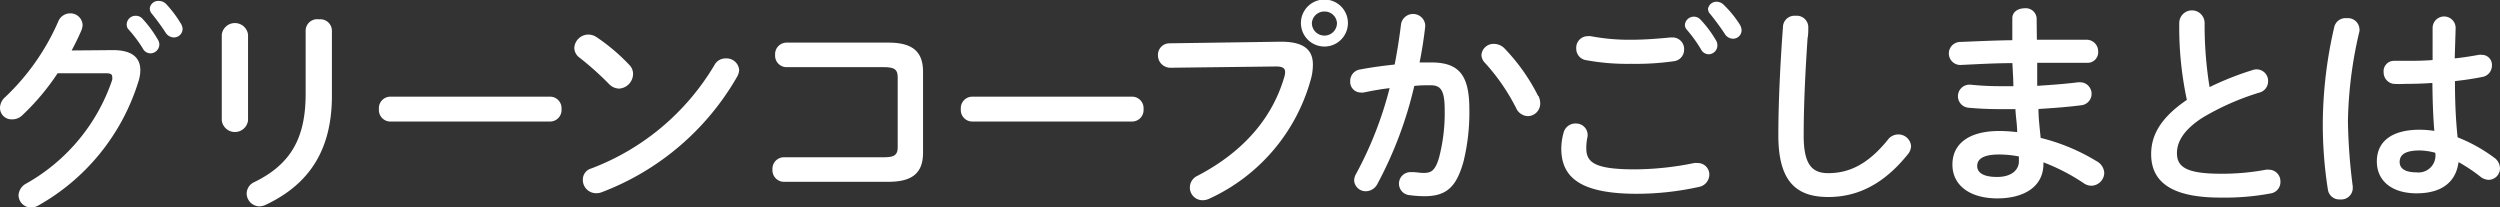 <svg xmlns="http://www.w3.org/2000/svg" viewBox="0 0 217 18.01"><rect x="0" y="0" width="217" height="18.01" fill="#333333" stroke="none"/><defs><style>.cls-1{fill:#fff;}</style></defs><g id="レイヤー_2" data-name="レイヤー 2"><g id="home"><path class="cls-1" d="M9.81,4.35c1.58,0,2.37.6,2.37,1.74a3.19,3.19,0,0,1-.17,1A18.67,18.67,0,0,1,3.32,17.84a1.25,1.25,0,0,1-.63.17,1.08,1.08,0,0,1-1.08-1.08,1.23,1.23,0,0,1,.67-1,16.3,16.3,0,0,0,7.46-9,1,1,0,0,0,0-.27c0-.21-.15-.3-.51-.3L5,6.36A20.45,20.45,0,0,1,1.94,10a1.25,1.25,0,0,1-.88.36A1,1,0,0,1,0,9.32a1.29,1.29,0,0,1,.47-.91A20.06,20.06,0,0,0,5.05,1.88a1.12,1.12,0,0,1,1-.72,1.06,1.06,0,0,1,1.12,1,1.44,1.44,0,0,1-.09.44c-.25.59-.54,1.18-.86,1.78ZM11,2.07a.77.77,0,0,1,.8-.7.75.75,0,0,1,.57.26,10.09,10.09,0,0,1,1.32,1.79.79.79,0,0,1,.14.45.78.78,0,0,1-.78.76.74.74,0,0,1-.65-.42A11.78,11.78,0,0,0,11.1,2.49.68.68,0,0,1,11,2.07ZM13,.74a.74.74,0,0,1,.78-.66.88.88,0,0,1,.63.26A9.85,9.85,0,0,1,15.67,2a1,1,0,0,1,.18.51.75.75,0,0,1-.76.74.87.87,0,0,1-.71-.41,19.9,19.9,0,0,0-1.25-1.71A.71.71,0,0,1,13,.74Z"/><path class="cls-1" d="M21.53,10.46a1.15,1.15,0,0,1-2.28,0V3a1.15,1.15,0,0,1,2.28,0Zm5-7.78a1,1,0,0,1,1.16-1,1,1,0,0,1,1.12,1V8.31c0,4.8-2.05,7.71-5.71,9.45a1.35,1.35,0,0,1-.57.15,1.13,1.13,0,0,1-1.12-1.12,1.11,1.11,0,0,1,.7-1c3.17-1.56,4.42-3.85,4.42-7.65Z"/><path class="cls-1" d="M47.74,8.39a1,1,0,0,1,1,1.08,1,1,0,0,1-1,1.08H33.89a1,1,0,0,1-1-1.08,1,1,0,0,1,1-1.08Z"/><path class="cls-1" d="M54.61,5.62a1.09,1.09,0,0,1,.34.81,1.29,1.29,0,0,1-1.21,1.26,1.24,1.24,0,0,1-.86-.38A26.53,26.53,0,0,0,50.3,5a1.06,1.06,0,0,1-.45-.85A1.23,1.23,0,0,1,51.06,3a1.32,1.32,0,0,1,.76.25A16.61,16.61,0,0,1,54.61,5.62ZM63,5.07a1.1,1.1,0,0,1,1.16,1,1.39,1.39,0,0,1-.19.61,22.91,22.91,0,0,1-11.73,10,1.25,1.25,0,0,1-.51.09,1.15,1.15,0,0,1-1.14-1.15,1,1,0,0,1,.74-1,21.12,21.12,0,0,0,10.7-9A1.08,1.08,0,0,1,63,5.07Z"/><path class="cls-1" d="M77.92,6.72c0-.7-.29-.89-1.22-.89H68.28a1,1,0,0,1-1-1.07,1,1,0,0,1,1-1.06h8.84c2.16,0,3,.84,3,2.54v7c0,1.7-.84,2.54-3,2.54H68.05a1,1,0,0,1-1-1.06,1,1,0,0,1,1-1.07H76.7c.93,0,1.22-.19,1.22-.89Z"/><path class="cls-1" d="M98.26,8.39a1,1,0,0,1,1,1.08,1,1,0,0,1-1,1.08H84.4a1,1,0,0,1-1-1.08,1,1,0,0,1,1-1.08Z"/><path class="cls-1" d="M111.19,3.62c2,0,2.77.71,2.77,2a4.94,4.94,0,0,1-.13,1.08A16.08,16.08,0,0,1,105,17.23a1.37,1.37,0,0,1-.62.15,1.1,1.1,0,0,1-1.1-1.12,1.12,1.12,0,0,1,.66-1c4.2-2.19,6.57-5.22,7.55-8.62a1.42,1.42,0,0,0,.06-.38c0-.36-.25-.49-.8-.49l-9.14.11a1.08,1.08,0,0,1-1.1-1.12,1,1,0,0,1,1-1ZM117,2a2,2,0,1,1-4.08,0A2,2,0,0,1,117,2Zm-3.13,0a1.09,1.09,0,1,0,2.18,0A1.07,1.07,0,0,0,115,1,1.08,1.08,0,0,0,113.87,2Z"/><path class="cls-1" d="M119.54,16a1.14,1.14,0,0,1-1,.6,1,1,0,0,1-1-.94,1.21,1.21,0,0,1,.18-.59,32.32,32.32,0,0,0,2.9-7.42c-.78.09-1.54.23-2.26.38a1,1,0,0,1-.25,0,.92.92,0,0,1-.91-1,1,1,0,0,1,.86-1c1-.19,2-.32,3-.43.22-1.16.41-2.34.55-3.5a1.06,1.06,0,0,1,2.1.06v.13c-.11,1-.28,2.09-.49,3.13h1c2.43,0,3.32,1.1,3.32,4.08a17.79,17.79,0,0,1-.51,4.53c-.61,2.18-1.46,3-3.38,3a9.91,9.91,0,0,1-1.29-.09,1,1,0,0,1-.93-1,1,1,0,0,1,1-1l.15,0c.36,0,.65.07,1,.07.66,0,1-.21,1.33-1.33a15.27,15.27,0,0,0,.49-4.11c0-1.71-.32-2.17-1.23-2.17-.42,0-.9,0-1.41.06A34.26,34.26,0,0,1,119.54,16Zm14-7.67a1.52,1.52,0,0,1,.15.65,1.09,1.09,0,0,1-1.1,1.1,1.17,1.17,0,0,1-1-.72,17.66,17.66,0,0,0-2.7-3.91,1,1,0,0,1-.3-.69,1.05,1.05,0,0,1,1.1-.95,1.29,1.29,0,0,1,.87.36A16.72,16.72,0,0,1,133.51,8.33Z"/><path class="cls-1" d="M135.52,12.9a5.3,5.3,0,0,1,.21-1.42,1.06,1.06,0,0,1,1.07-.76,1,1,0,0,1,1,.87,1.36,1.36,0,0,1,0,.27,4.4,4.4,0,0,0-.11,1c0,1.19.64,1.84,4.19,1.84a26.12,26.12,0,0,0,5.18-.55,1.88,1.88,0,0,1,.31,0,1,1,0,0,1,1,1,1.1,1.1,0,0,1-.93,1.08,25,25,0,0,1-5.56.59C137.31,16.78,135.52,15.48,135.52,12.9Zm6.1-9.45c1.19,0,2.46-.11,3.39-.2l.17,0a1,1,0,0,1,1,1.06,1,1,0,0,1-.86,1,23.4,23.4,0,0,1-3.71.23,19.82,19.82,0,0,1-3.95-.32,1,1,0,0,1-.84-1,1,1,0,0,1,1-1.08,1.06,1.06,0,0,1,.25,0A18,18,0,0,0,141.62,3.45Zm4.63-1.31a.78.78,0,0,1,1.36-.43,9.6,9.6,0,0,1,1.33,1.78.81.81,0,0,1,.13.46.77.77,0,0,1-.77.76.76.76,0,0,1-.65-.42,11.91,11.91,0,0,0-1.25-1.73A.59.59,0,0,1,146.25,2.14Zm2-1.32A.74.74,0,0,1,149,.15a.87.87,0,0,1,.62.27A9.08,9.08,0,0,1,151,2.11a1,1,0,0,1,.17.51.74.74,0,0,1-.76.74.85.85,0,0,1-.7-.42c-.38-.59-.85-1.21-1.25-1.71A.66.66,0,0,1,148.26.82Z"/><path class="cls-1" d="M154.76,2.37a1,1,0,0,1,1.1-1,1,1,0,0,1,1.1,1c0,.21,0,.7-.06.91-.19,2.81-.34,5.71-.34,8.52,0,2.55.78,3.23,2.13,3.23,1.76,0,3.41-.72,5.16-2.88a1.13,1.13,0,0,1,.91-.48,1.1,1.1,0,0,1,1.12,1,1.15,1.15,0,0,1-.27.71c-2.16,2.69-4.46,3.72-6.92,3.72-2.83,0-4.33-1.41-4.33-5.36C154.36,8.77,154.55,5.16,154.76,2.37Z"/><path class="cls-1" d="M176.8,3.45H178c1.1,0,2.15,0,3.12,0a1,1,0,0,1,1,1,.92.92,0,0,1-1,1c-.74,0-1.56,0-2.41,0l-1.88,0c0,.66,0,1.32,0,2,1.26-.08,2.47-.17,3.57-.31h.15a1,1,0,0,1,1,1,1,1,0,0,1-.93,1c-1.16.15-2.41.24-3.68.32,0,.84.11,1.67.19,2.51A17.22,17.22,0,0,1,182,14a1.23,1.23,0,0,1,.65,1,1.14,1.14,0,0,1-1.12,1.12,1.16,1.16,0,0,1-.65-.21,17.29,17.29,0,0,0-3.51-1.82v.13c0,2.05-1.78,3-4,3-2.42,0-3.9-1.16-3.9-2.93s1.37-2.92,4.08-2.92a13.41,13.41,0,0,1,1.54.1c0-.69-.13-1.37-.15-2h-1.08a29,29,0,0,1-3-.12,1,1,0,0,1-.91-1,1,1,0,0,1,.95-1h.13a25.16,25.16,0,0,0,2.73.13h1c0-.68-.06-1.34-.08-2-1.61,0-3.19.1-4.52.16a1,1,0,0,1-1-1,1,1,0,0,1,1-1c1.32-.05,2.9-.13,4.51-.15V1.58c0-.57.53-.86,1.06-.86a.94.94,0,0,1,1.05.86ZM175.24,14v-.42a9.18,9.18,0,0,0-1.71-.17c-1.48,0-1.91.45-1.91,1s.49.95,1.73.95S175.24,14.76,175.24,14Z"/><path class="cls-1" d="M189.16,2a1.1,1.1,0,0,1,2.2,0,33.88,33.88,0,0,0,.43,5.56,26.23,26.23,0,0,1,3.74-1.48,1.06,1.06,0,0,1,.34-.06,1,1,0,0,1,1,1.07,1,1,0,0,1-.7.93,22.29,22.29,0,0,0-5,2.2c-1.64,1.06-2.21,2.1-2.21,3.07,0,1.18.78,1.79,3.8,1.79a20.66,20.66,0,0,0,3.93-.35,1.1,1.1,0,0,1,.25,0,1,1,0,0,1,1,1,1,1,0,0,1-.85,1.06,21.7,21.7,0,0,1-4.37.36c-4,0-6-1.21-6-3.77,0-1.56.73-3.1,3.1-4.71A30.09,30.09,0,0,1,189.16,2Z"/><path class="cls-1" d="M203.7,1.58a1,1,0,0,1,1.1.92.78.78,0,0,1,0,.21,36.11,36.11,0,0,0-1,7.84,49.72,49.72,0,0,0,.42,5.64s0,.11,0,.17a1,1,0,0,1-1.1.95,1,1,0,0,1-1.06-.86,36.28,36.28,0,0,1-.44-5.92,37.75,37.75,0,0,1,1-8.21A1,1,0,0,1,203.7,1.58Zm9.37,3.49c.74-.08,1.44-.19,2.09-.31a1.1,1.1,0,0,1,.25,0,.87.87,0,0,1,.89.92,1,1,0,0,1-.84,1c-.74.15-1.55.27-2.37.36,0,1.63.06,3.27.23,4.88a13.79,13.79,0,0,1,3.17,1.76,1.16,1.16,0,0,1,.51.93,1,1,0,0,1-1,1,1.24,1.24,0,0,1-.72-.29,14.24,14.24,0,0,0-1.88-1.25c-.2,1.58-1.29,2.71-3.64,2.71-2.12,0-3.45-1.06-3.45-2.77s1.27-2.75,3.73-2.75a9.4,9.4,0,0,1,1.26.1c-.12-1.39-.15-2.77-.17-4.16-.82.06-1.62.08-2.36.08a8.53,8.53,0,0,1-1,0,1,1,0,0,1-.87-1,.9.9,0,0,1,.91-1c.34,0,.66,0,1,0,.74,0,1.52,0,2.34-.07V2.43a1,1,0,0,1,2,0Zm-1.69,8.19a5.38,5.38,0,0,0-1.35-.2c-1.32,0-1.74.41-1.74,1s.51.9,1.46.9A1.47,1.47,0,0,0,211.38,13.26Z"/></g></g></svg>
